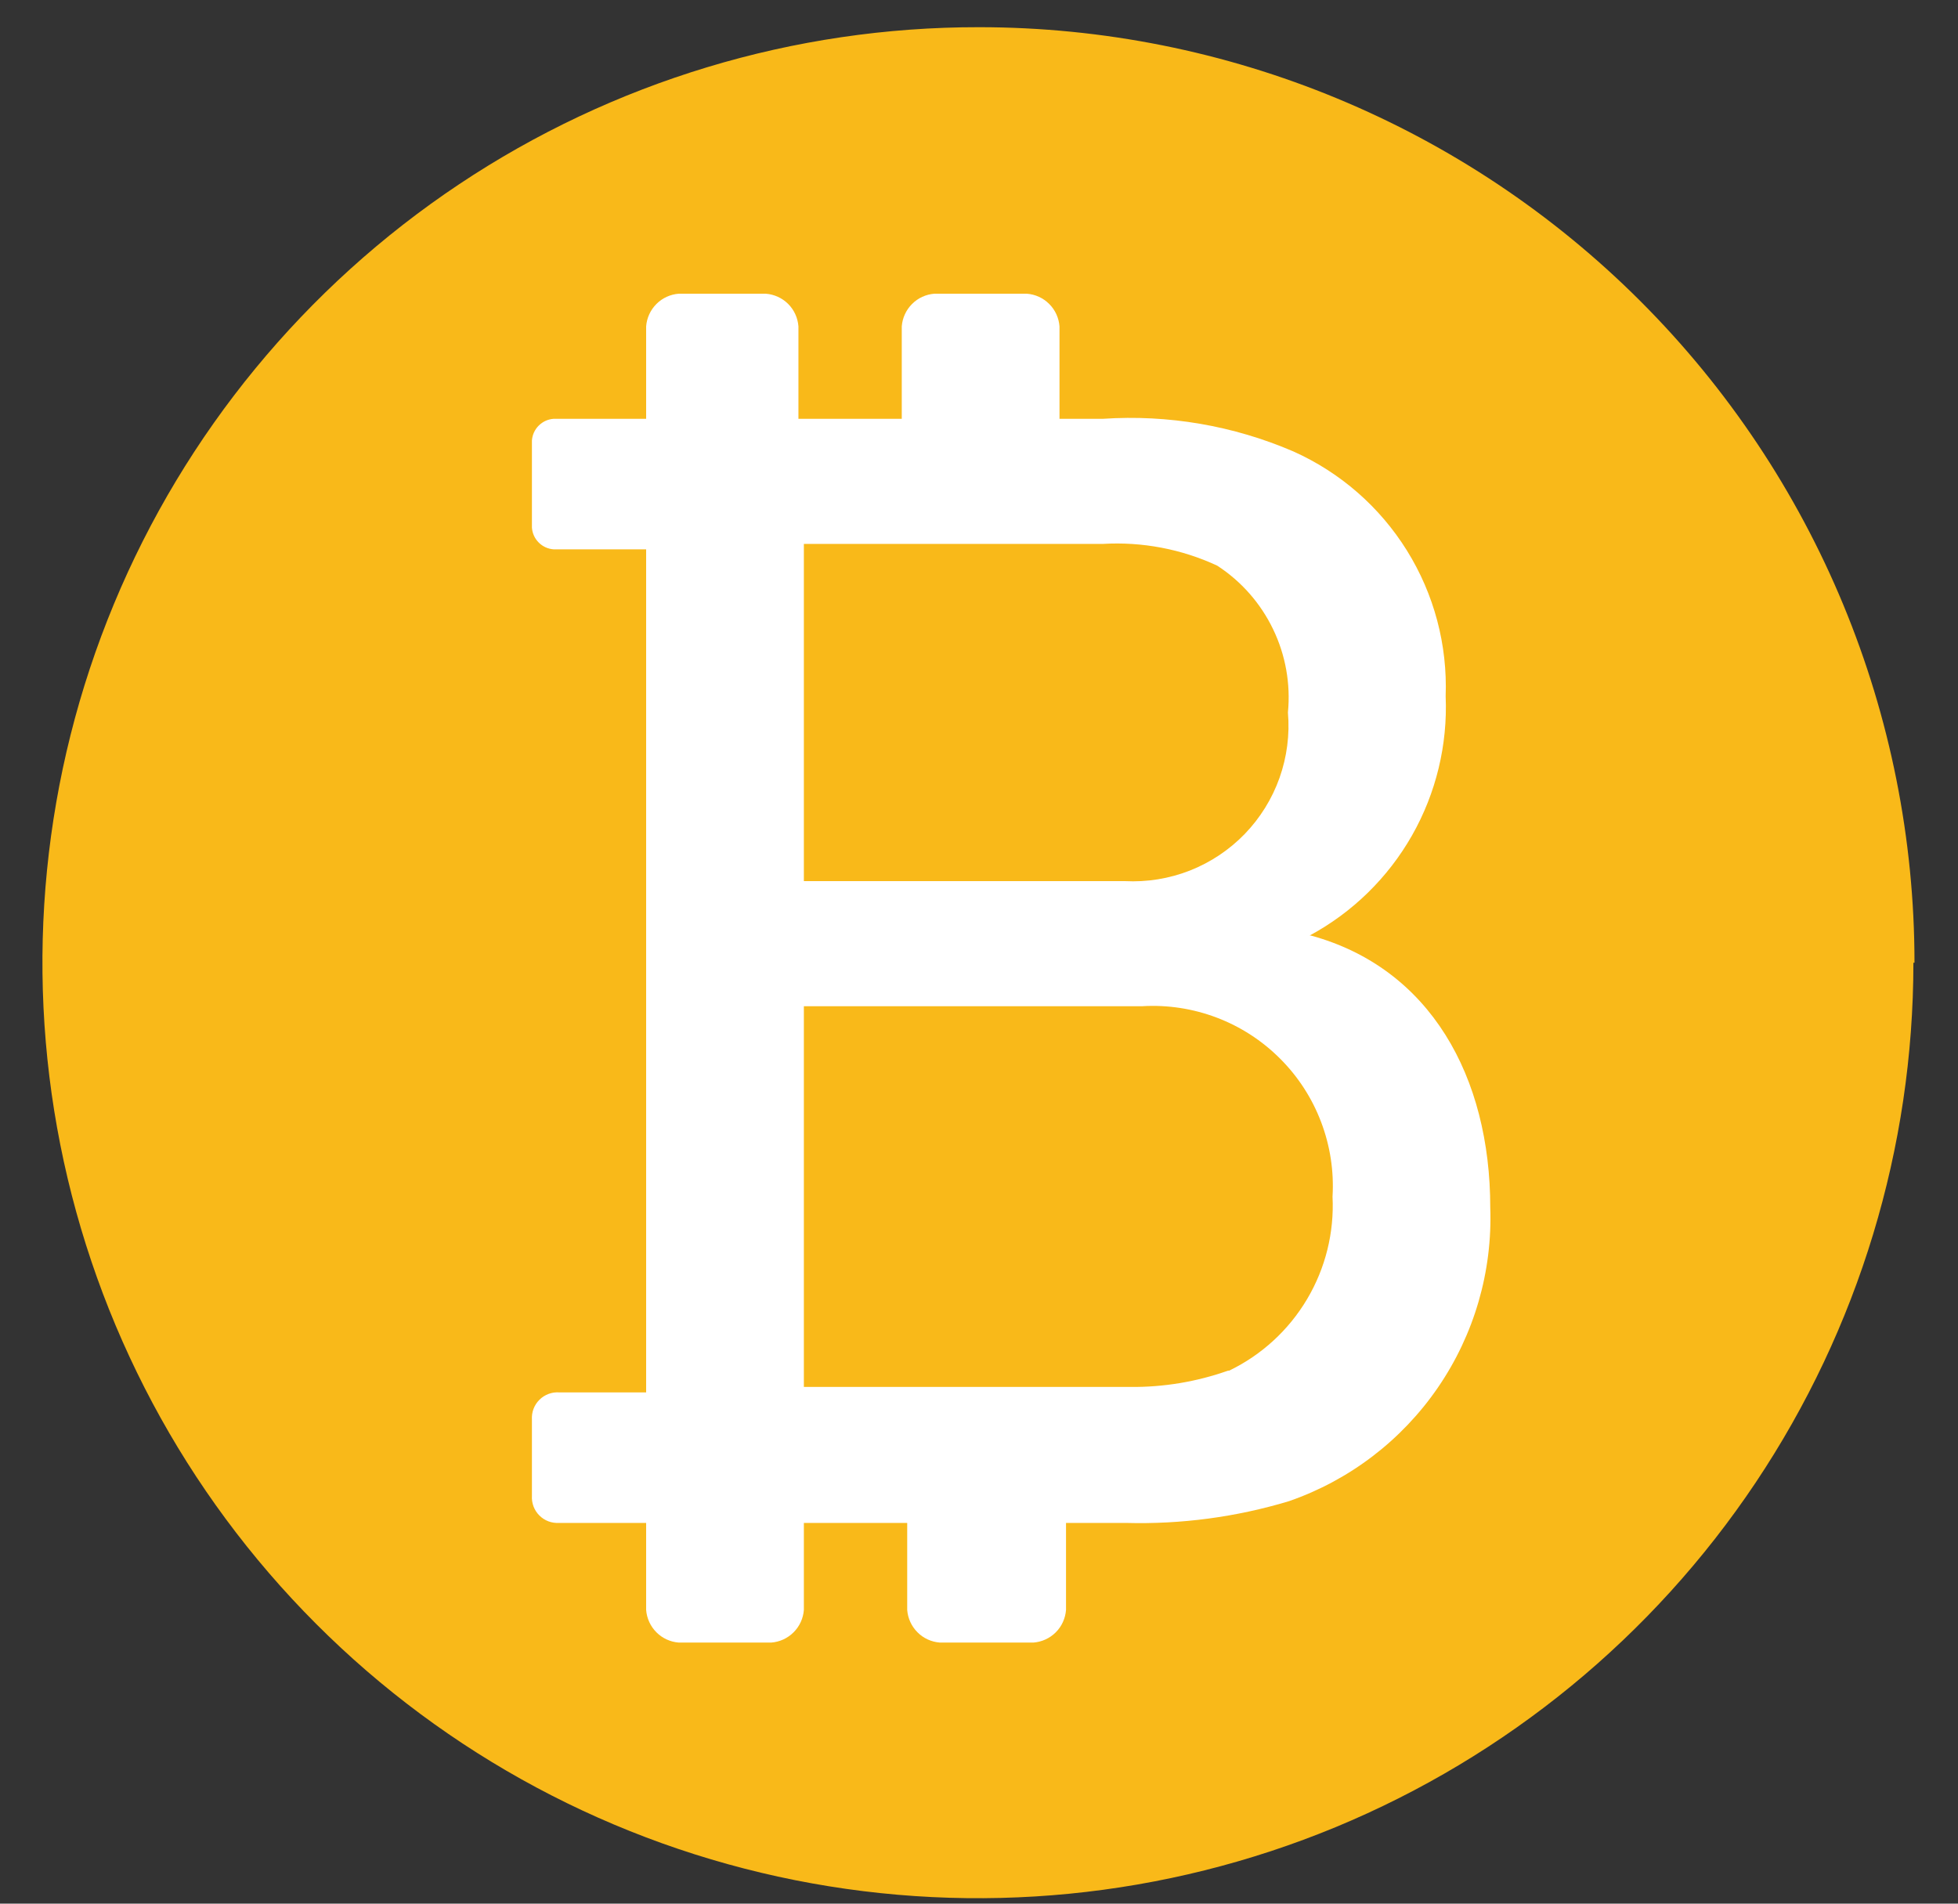 <svg width="36" height="35" viewBox="0 0 36 35" fill="none" xmlns="http://www.w3.org/2000/svg">
<rect x="0" y="0" width="36" height="35" fill="#333333" stroke="none"/>
<path d="M35.18 17.7C35.18 21.103 34.171 24.429 32.28 27.258C30.389 30.087 27.702 32.291 24.558 33.593C21.413 34.894 17.954 35.233 14.617 34.568C11.28 33.903 8.215 32.263 5.811 29.855C3.406 27.448 1.77 24.381 1.108 21.043C0.447 17.706 0.79 14.246 2.095 11.104C3.4 7.961 5.608 5.277 8.439 3.389C11.27 1.501 14.597 0.496 18 0.5C22.562 0.5 26.937 2.312 30.162 5.538C33.388 8.763 35.2 13.138 35.2 17.7" fill="#F9B919"/>
<path d="M24.08 17.2C24.868 16.775 25.52 16.137 25.962 15.359C26.404 14.581 26.618 13.694 26.58 12.8C26.615 11.856 26.367 10.924 25.868 10.122C25.369 9.32 24.642 8.686 23.78 8.3C22.677 7.825 21.478 7.62 20.28 7.7H19.48V6C19.468 5.845 19.402 5.699 19.291 5.589C19.181 5.478 19.035 5.412 18.88 5.4H17.18C17.025 5.412 16.879 5.478 16.769 5.589C16.659 5.699 16.592 5.845 16.58 6V7.7H14.68V6C14.668 5.845 14.602 5.699 14.492 5.589C14.381 5.478 14.235 5.412 14.08 5.4H12.48C12.325 5.412 12.179 5.478 12.069 5.589C11.959 5.699 11.892 5.845 11.88 6V7.7H10.18C10.076 7.707 9.979 7.751 9.905 7.825C9.831 7.899 9.787 7.996 9.78 8.1V9.7C9.787 9.804 9.831 9.901 9.905 9.975C9.979 10.049 10.076 10.093 10.18 10.1H11.88V25.6H10.28C10.213 25.596 10.146 25.605 10.084 25.629C10.021 25.653 9.964 25.689 9.917 25.737C9.869 25.784 9.833 25.841 9.809 25.904C9.786 25.966 9.776 26.033 9.78 26.1V27.5C9.776 27.567 9.786 27.634 9.809 27.696C9.833 27.759 9.869 27.816 9.917 27.863C9.964 27.911 10.021 27.947 10.084 27.971C10.146 27.994 10.213 28.004 10.28 28H11.88V29.6C11.892 29.755 11.959 29.901 12.069 30.011C12.179 30.122 12.325 30.188 12.48 30.2H14.18C14.335 30.188 14.481 30.122 14.591 30.011C14.702 29.901 14.768 29.755 14.78 29.6V28H16.68V29.6C16.692 29.755 16.759 29.901 16.869 30.011C16.979 30.122 17.125 30.188 17.28 30.2H19C19.155 30.188 19.301 30.122 19.412 30.011C19.522 29.901 19.588 29.755 19.6 29.6V28H20.7C21.715 28.028 22.728 27.893 23.7 27.6C24.813 27.214 25.773 26.481 26.439 25.509C27.105 24.537 27.442 23.377 27.4 22.2C27.4 19.8 26.3 17.8 24.1 17.2H24.08ZM20.28 10C21.002 9.958 21.724 10.095 22.38 10.4C22.823 10.688 23.178 11.092 23.407 11.568C23.637 12.044 23.731 12.574 23.68 13.1C23.715 13.507 23.662 13.917 23.525 14.303C23.388 14.688 23.17 15.039 22.886 15.333C22.601 15.627 22.257 15.856 21.877 16.006C21.497 16.155 21.088 16.221 20.68 16.2H14.78V10H20.28ZM22.58 25.2C22.002 25.405 21.393 25.506 20.78 25.5H14.78V18.5H21C21.467 18.472 21.934 18.544 22.372 18.71C22.809 18.876 23.206 19.133 23.536 19.464C23.867 19.794 24.124 20.191 24.29 20.629C24.456 21.066 24.528 21.533 24.5 22C24.533 22.661 24.37 23.317 24.032 23.886C23.694 24.455 23.196 24.912 22.6 25.2" fill="white"/>
</svg>

